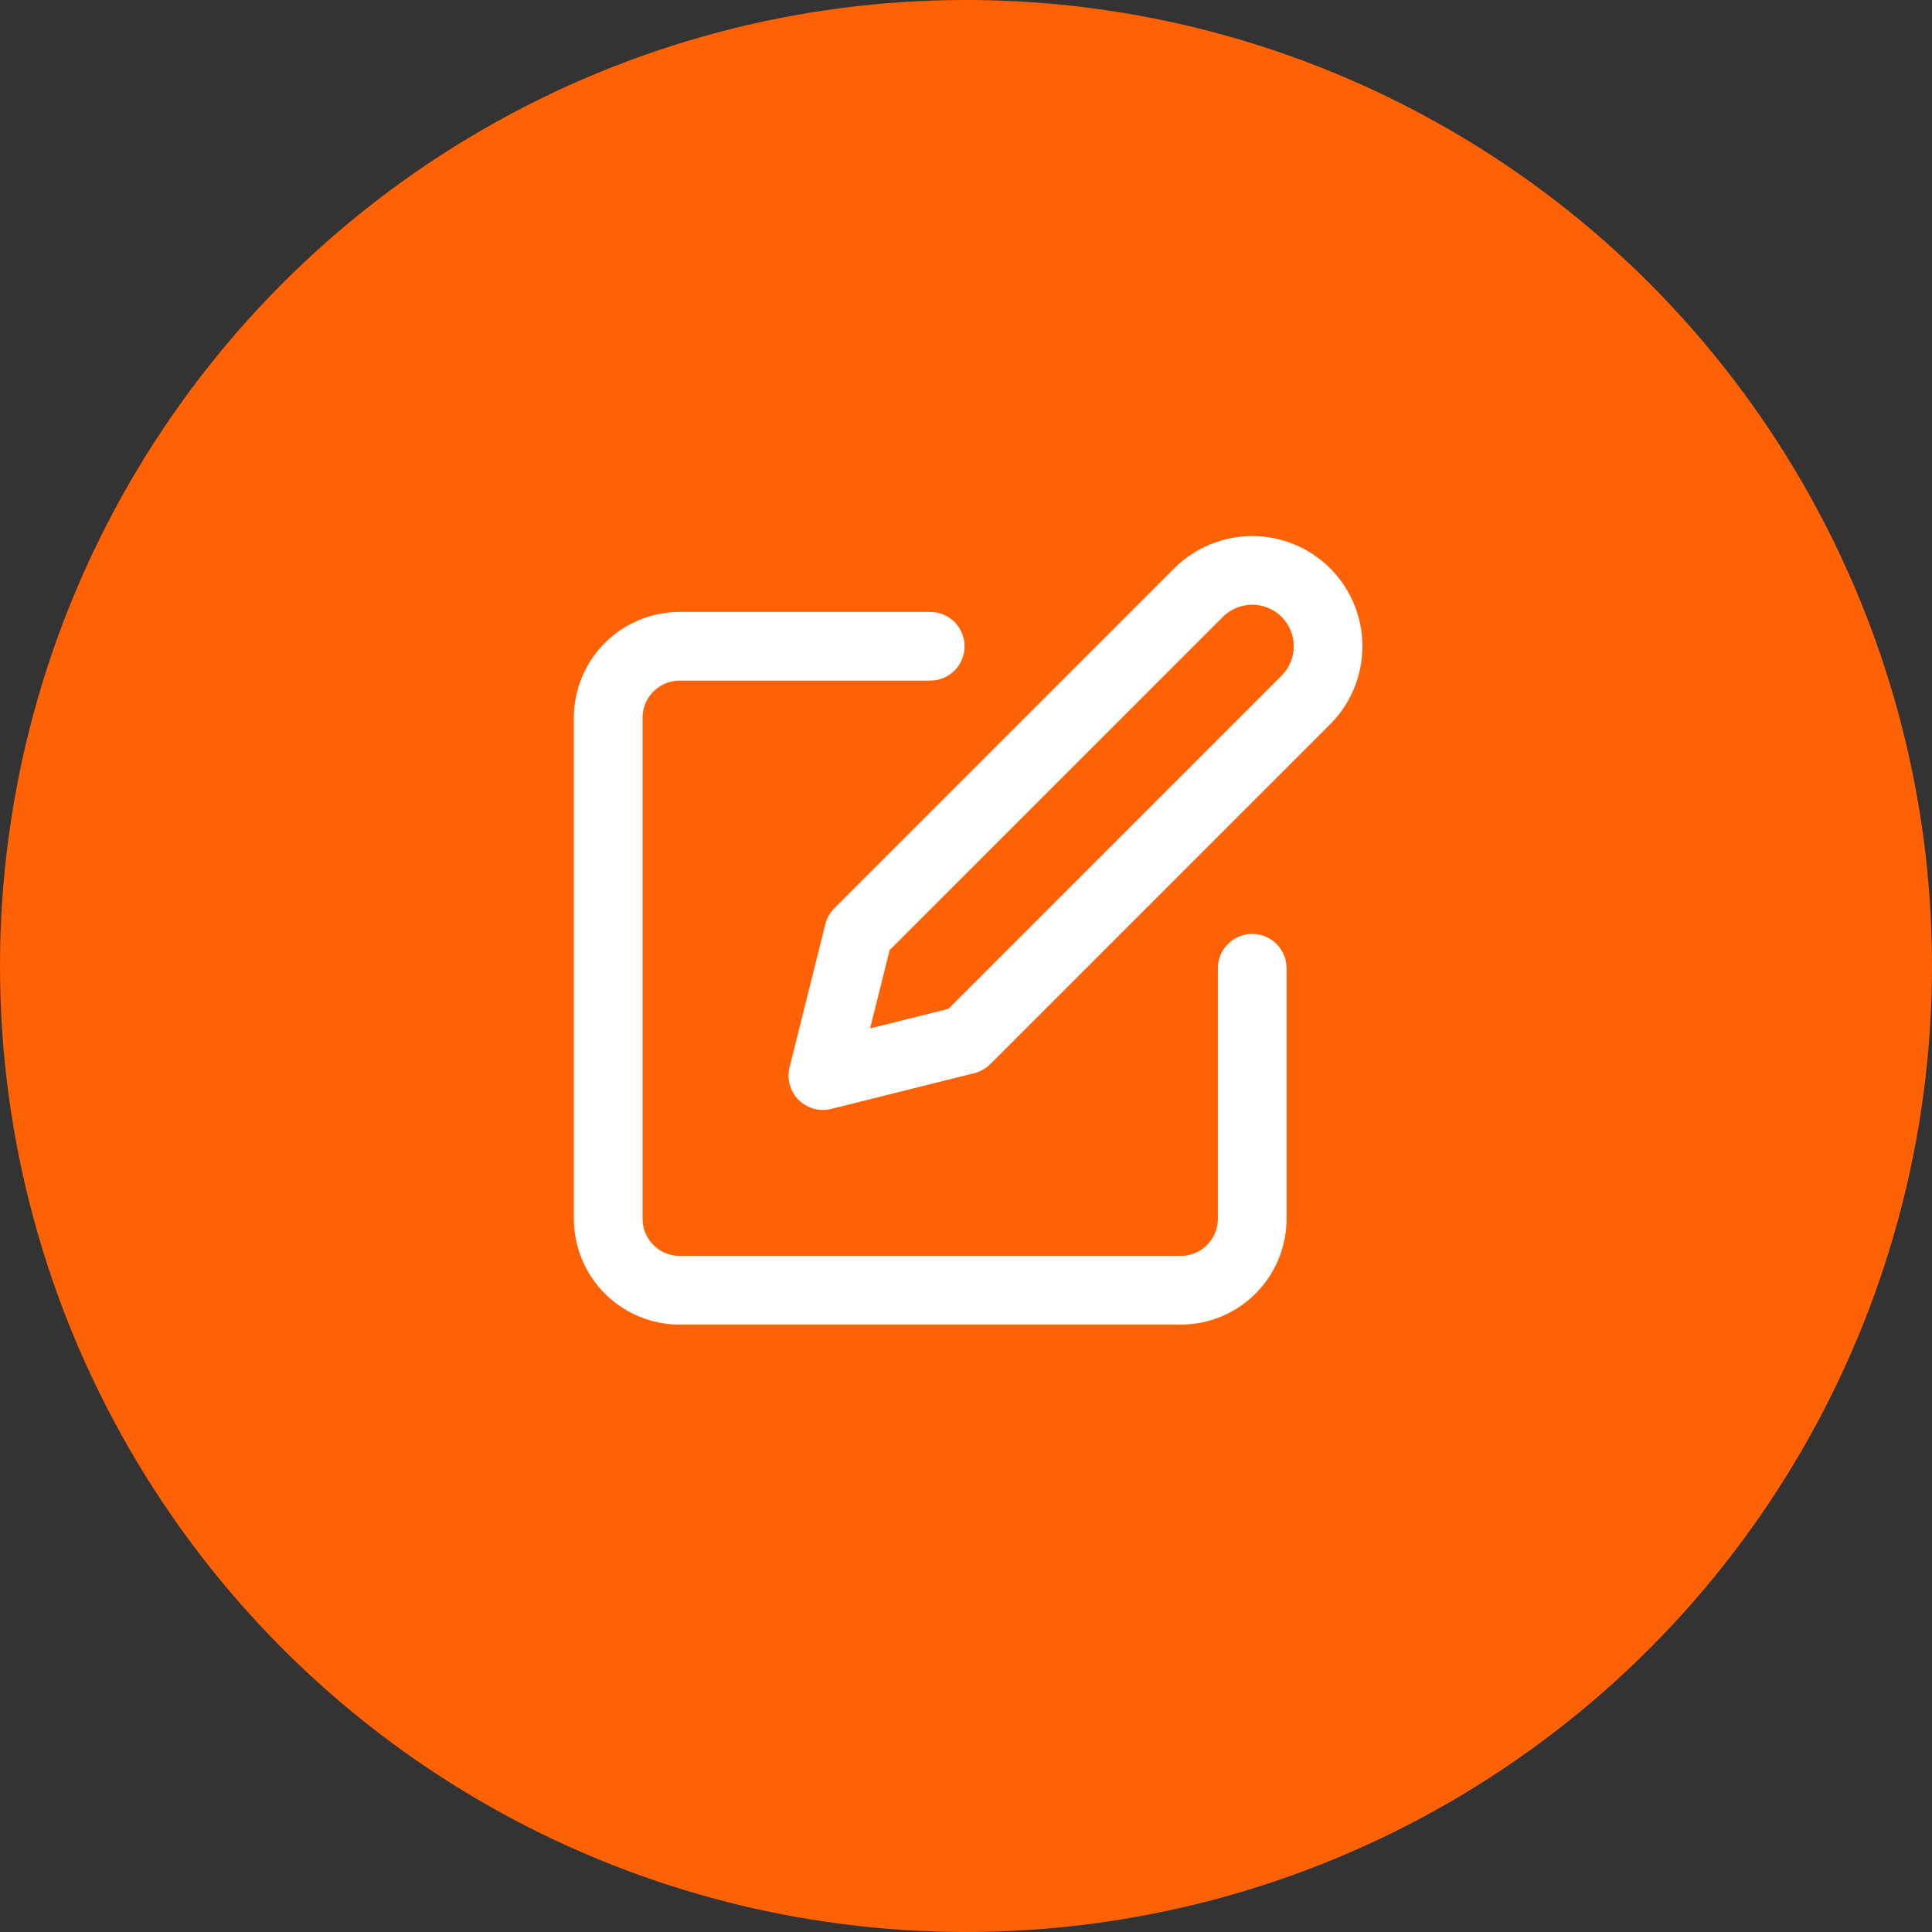 <svg width="45" height="45" viewBox="0 0 45 45" fill="none" xmlns="http://www.w3.org/2000/svg">
<rect x="0" y="0" width="45" height="45" fill="#333333" stroke="none"/>
<circle cx="22.5" cy="22.5" r="22.5" fill="#ff6105"/>
<path d="M21.667 15.053H15.833C15.391 15.053 14.967 15.229 14.655 15.541C14.342 15.854 14.167 16.278 14.167 16.72V28.387C14.167 28.829 14.342 29.253 14.655 29.565C14.967 29.878 15.391 30.053 15.833 30.053H27.5C27.942 30.053 28.366 29.878 28.678 29.565C28.991 29.253 29.167 28.829 29.167 28.387V22.553M27.917 13.803C28.248 13.472 28.698 13.286 29.167 13.286C29.636 13.286 30.085 13.472 30.417 13.803C30.748 14.135 30.934 14.584 30.934 15.053C30.934 15.522 30.748 15.972 30.417 16.303L22.5 24.22L19.167 25.053L20 21.72L27.917 13.803Z" stroke="white" stroke-width="1.6" stroke-linecap="round" stroke-linejoin="round"/>
</svg>
